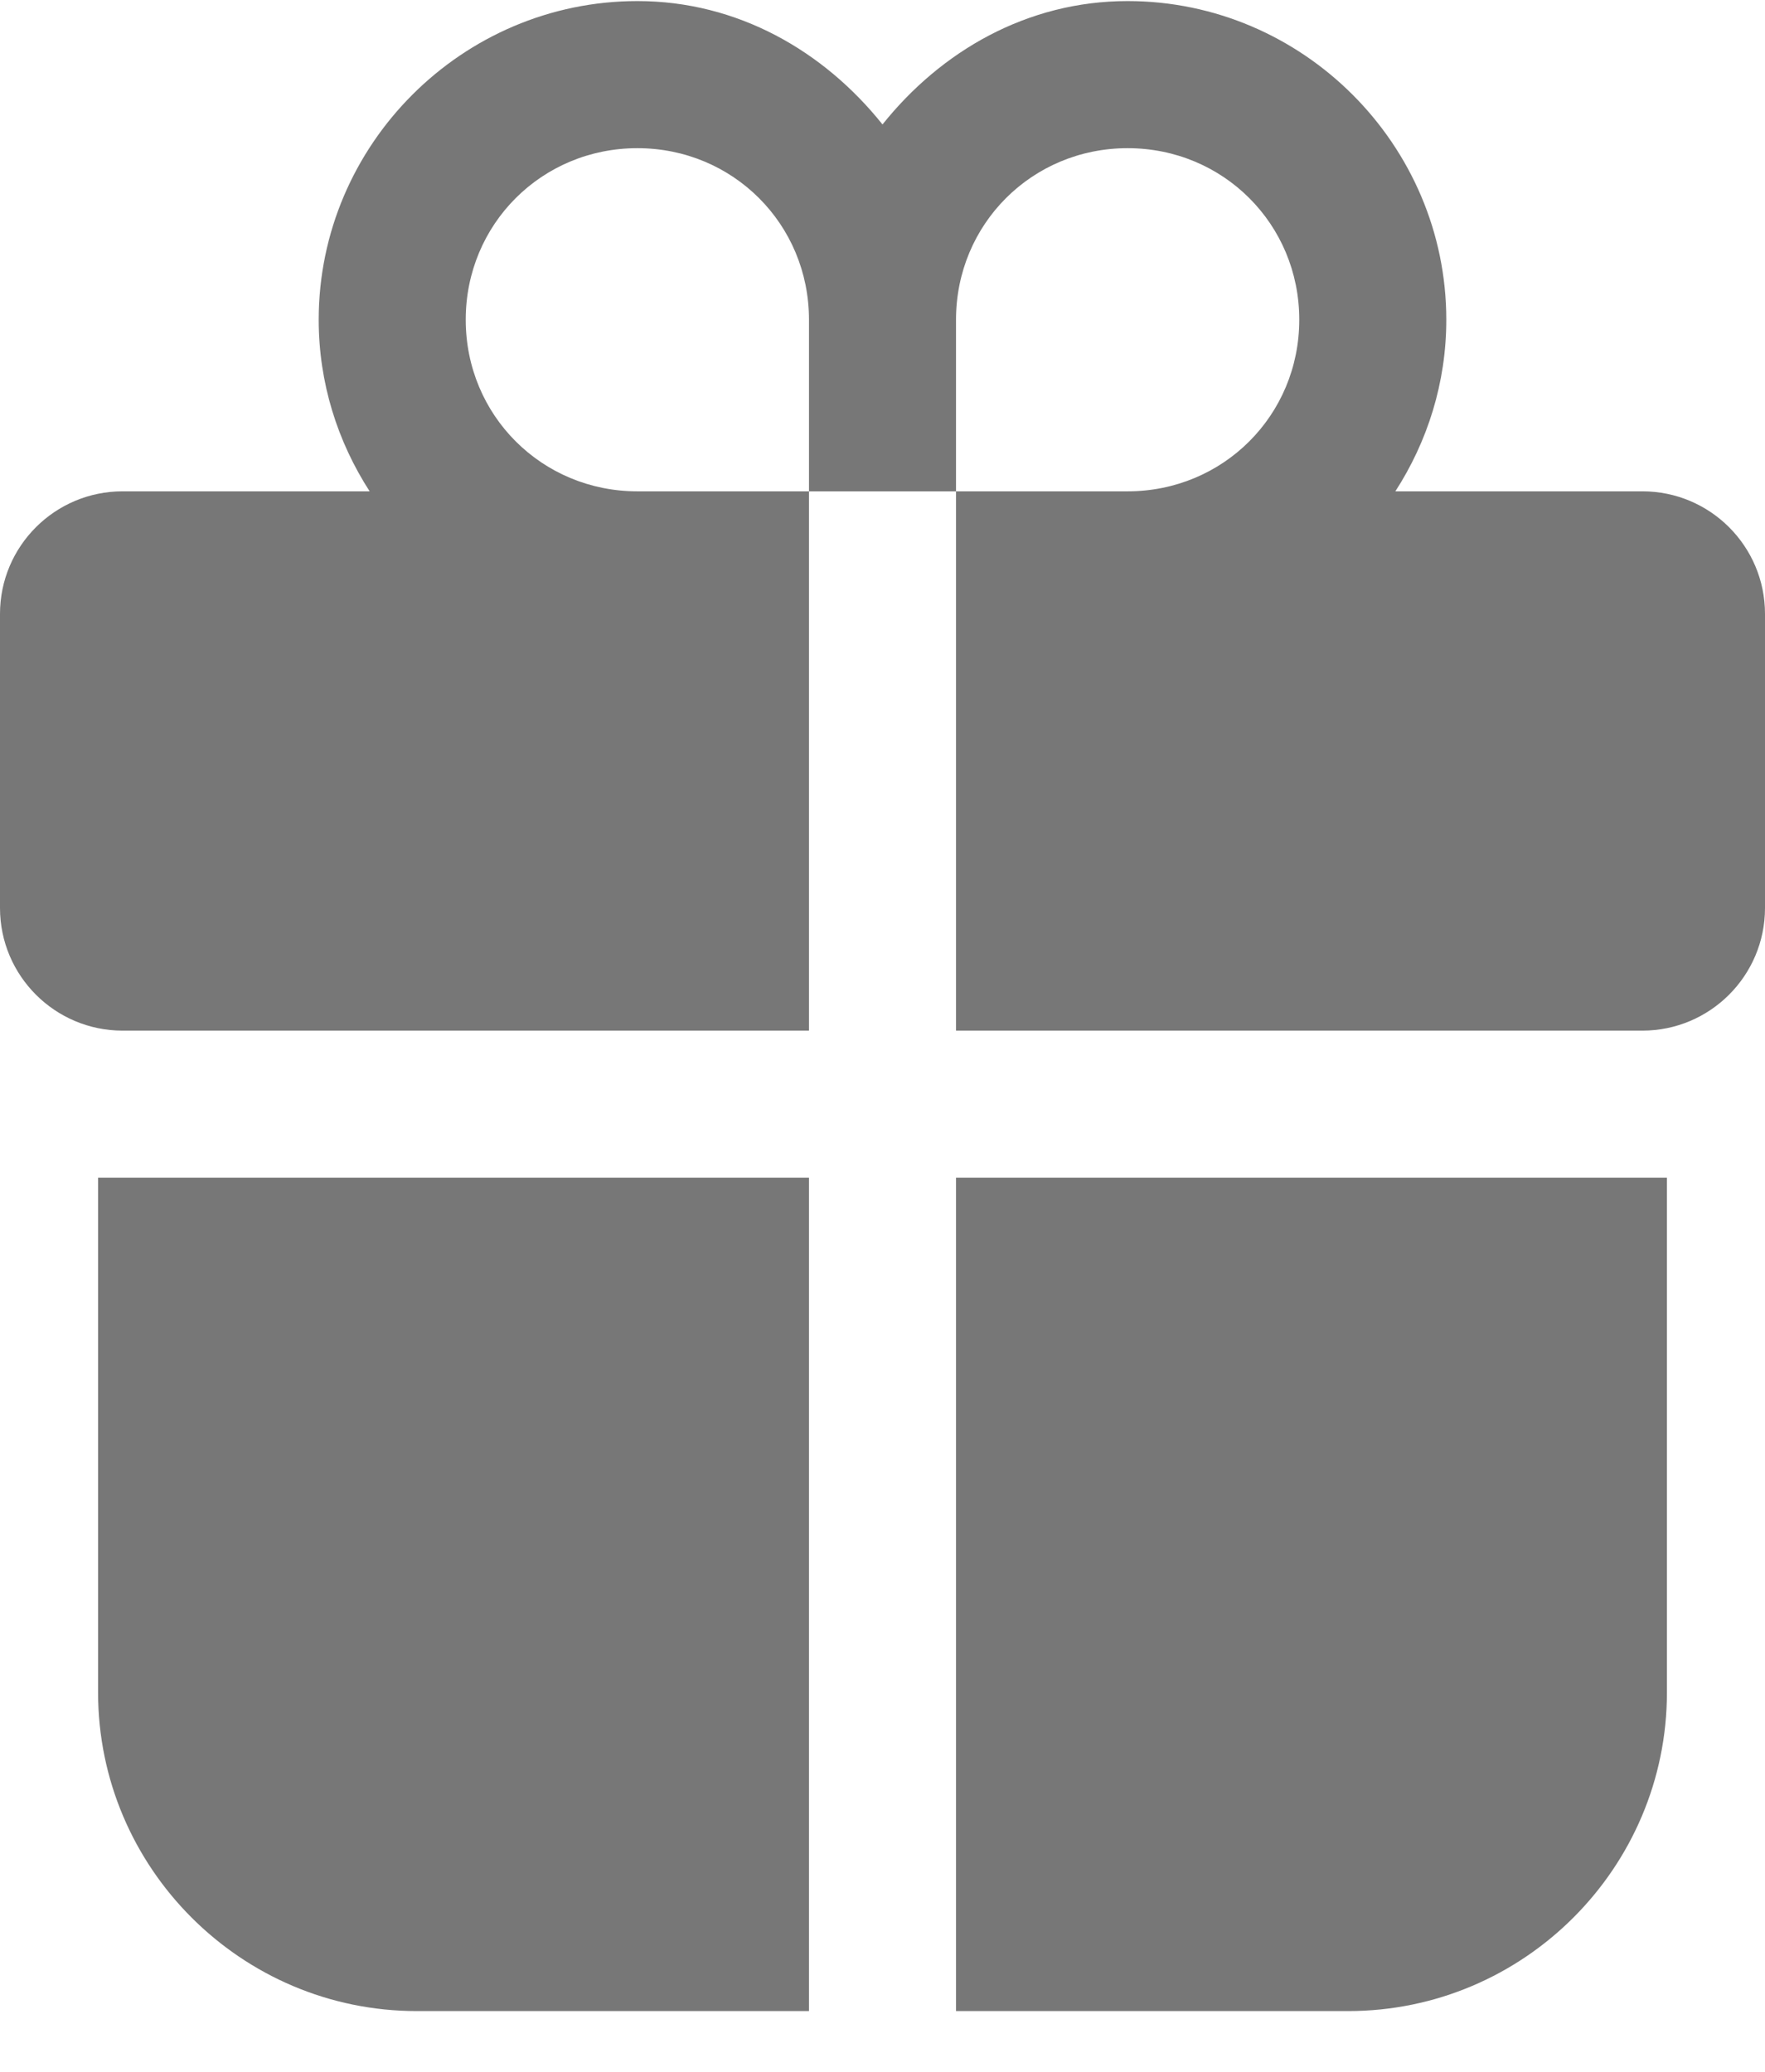 <svg width="23" height="27" viewBox="0 0 23 27" fill="none" xmlns="http://www.w3.org/2000/svg">
<path d="M8.306 0.014C6.023 0.014 4.153 1.885 4.153 4.167C4.153 4.989 4.399 5.756 4.817 6.403H1.597C0.716 6.403 0 7.118 0 8V11.833C0 12.715 0.716 13.431 1.597 13.431H10.542V6.403H8.306C7.06 6.403 6.069 5.412 6.069 4.167C6.069 2.921 7.06 1.931 8.306 1.931C9.551 1.931 10.542 2.921 10.542 4.167V6.403H12.458V4.167C12.458 2.921 13.449 1.931 14.694 1.931C15.94 1.931 16.931 2.921 16.931 4.167C16.931 5.412 15.94 6.403 14.694 6.403H12.458V13.431H21.403C22.284 13.431 23 12.715 23 11.833V8C23 7.118 22.284 6.403 21.403 6.403H18.183C18.601 5.756 18.847 4.989 18.847 4.167C18.847 1.885 16.977 0.014 14.694 0.014C13.386 0.014 12.263 0.667 11.5 1.622C10.737 0.667 9.614 0.014 8.306 0.014ZM1.278 15.347V22.055C1.278 24.343 3.143 26.208 5.431 26.208H10.542V15.347H1.278ZM12.458 15.347V26.208H17.569C19.857 26.208 21.722 24.343 21.722 22.055V15.347H12.458Z" fill="#777777"/>
</svg>
